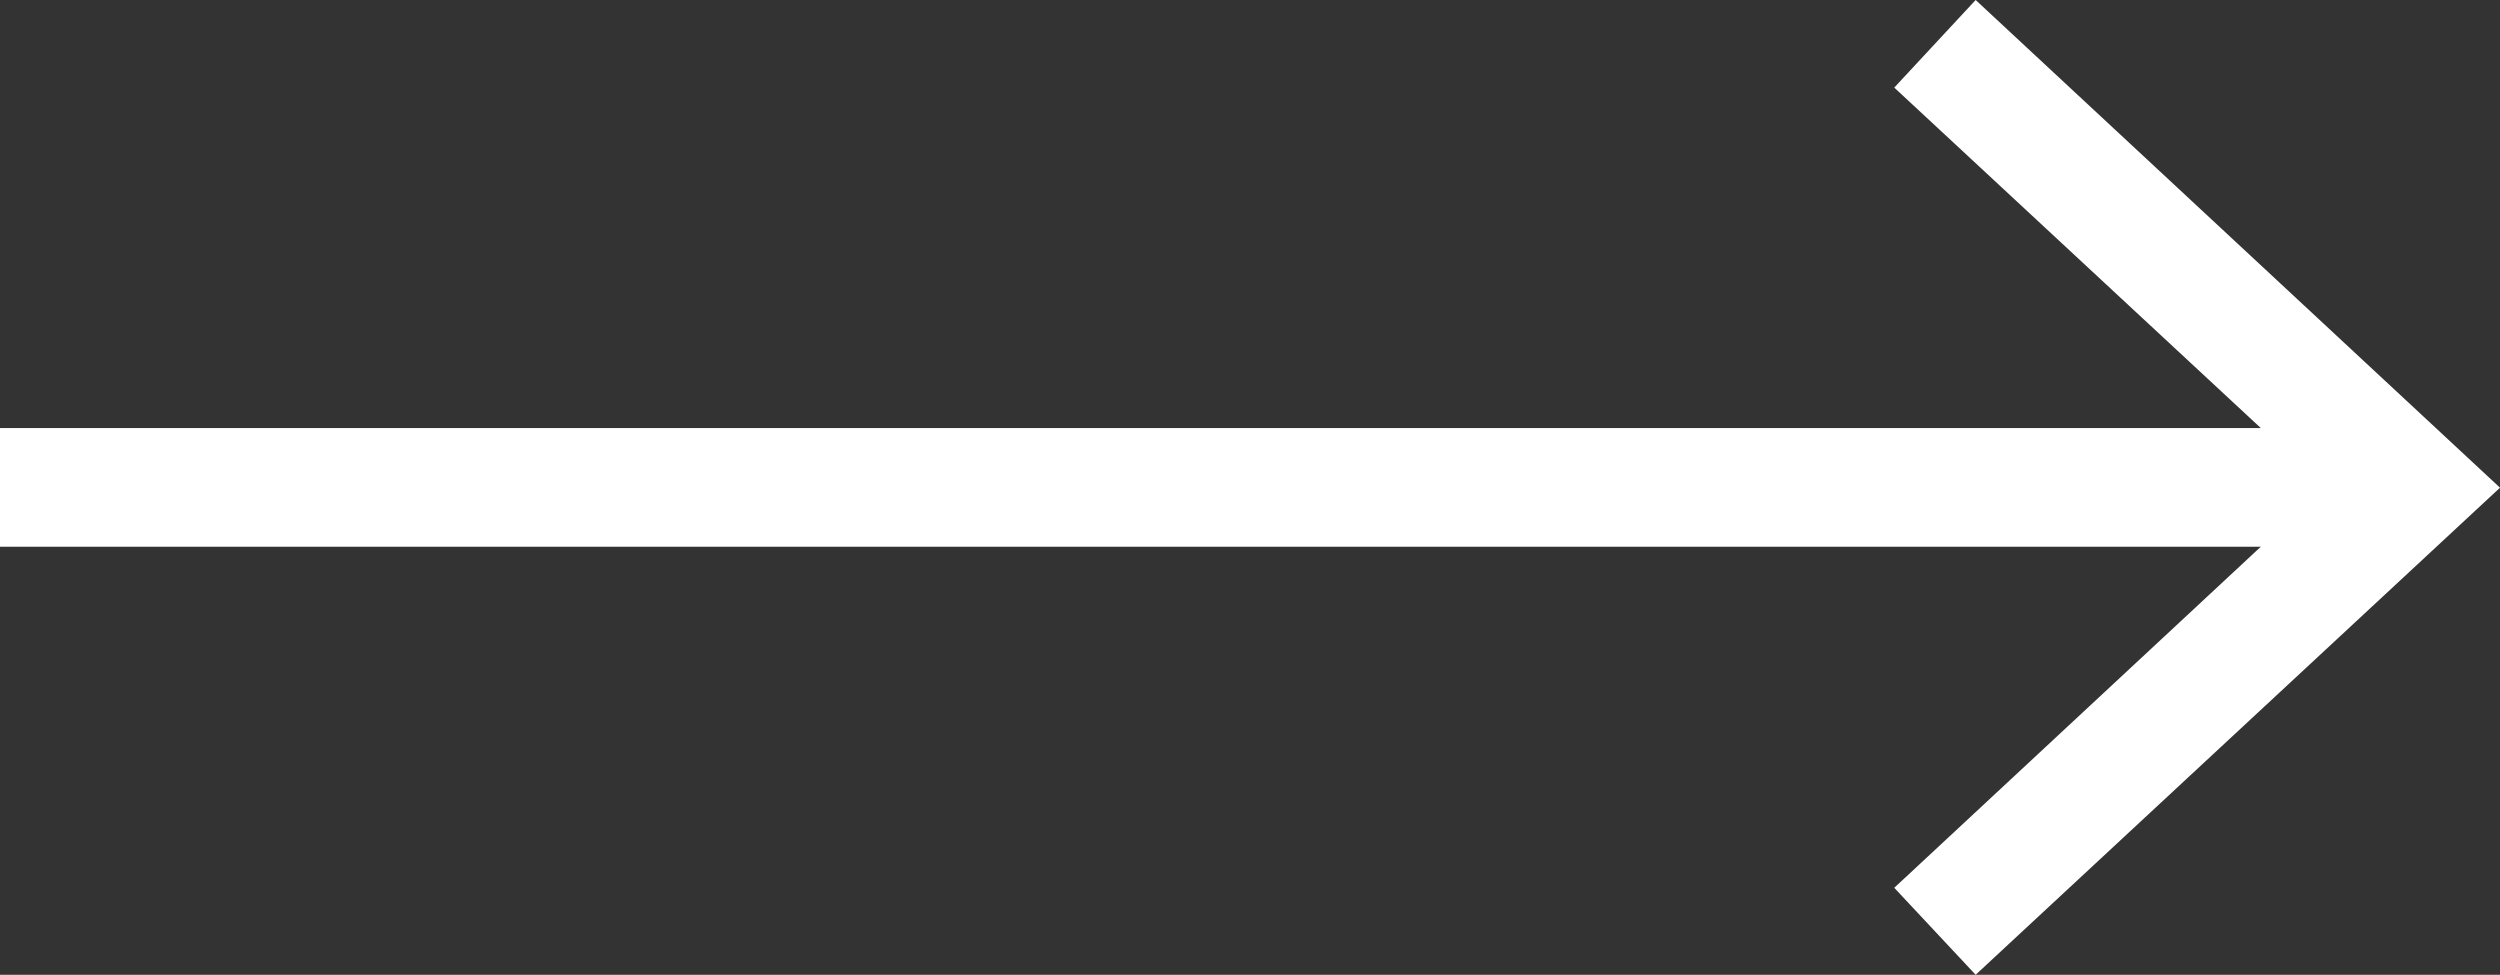 <?xml version="1.0" encoding="UTF-8"?>
<svg id="Capa_2" data-name="Capa 2" xmlns="http://www.w3.org/2000/svg" viewBox="0 0 40.24 15.69">
  <rect x="0" y="0" width="40.24" height="15.69" fill="#333333" stroke="none"/>
  <defs>
    <style>
      .cls-1 {
        fill: #fff;
        stroke-width: 0px;
      }
    </style>
  </defs>
  <g id="Capa_1-2" data-name="Capa 1">
    <polygon class="cls-1" points="31.8 0 30.49 1.41 36.39 6.89 0 6.89 0 8.8 36.39 8.8 30.49 14.29 31.8 15.69 40.24 7.85 31.8 0"/>
  </g>
</svg>
